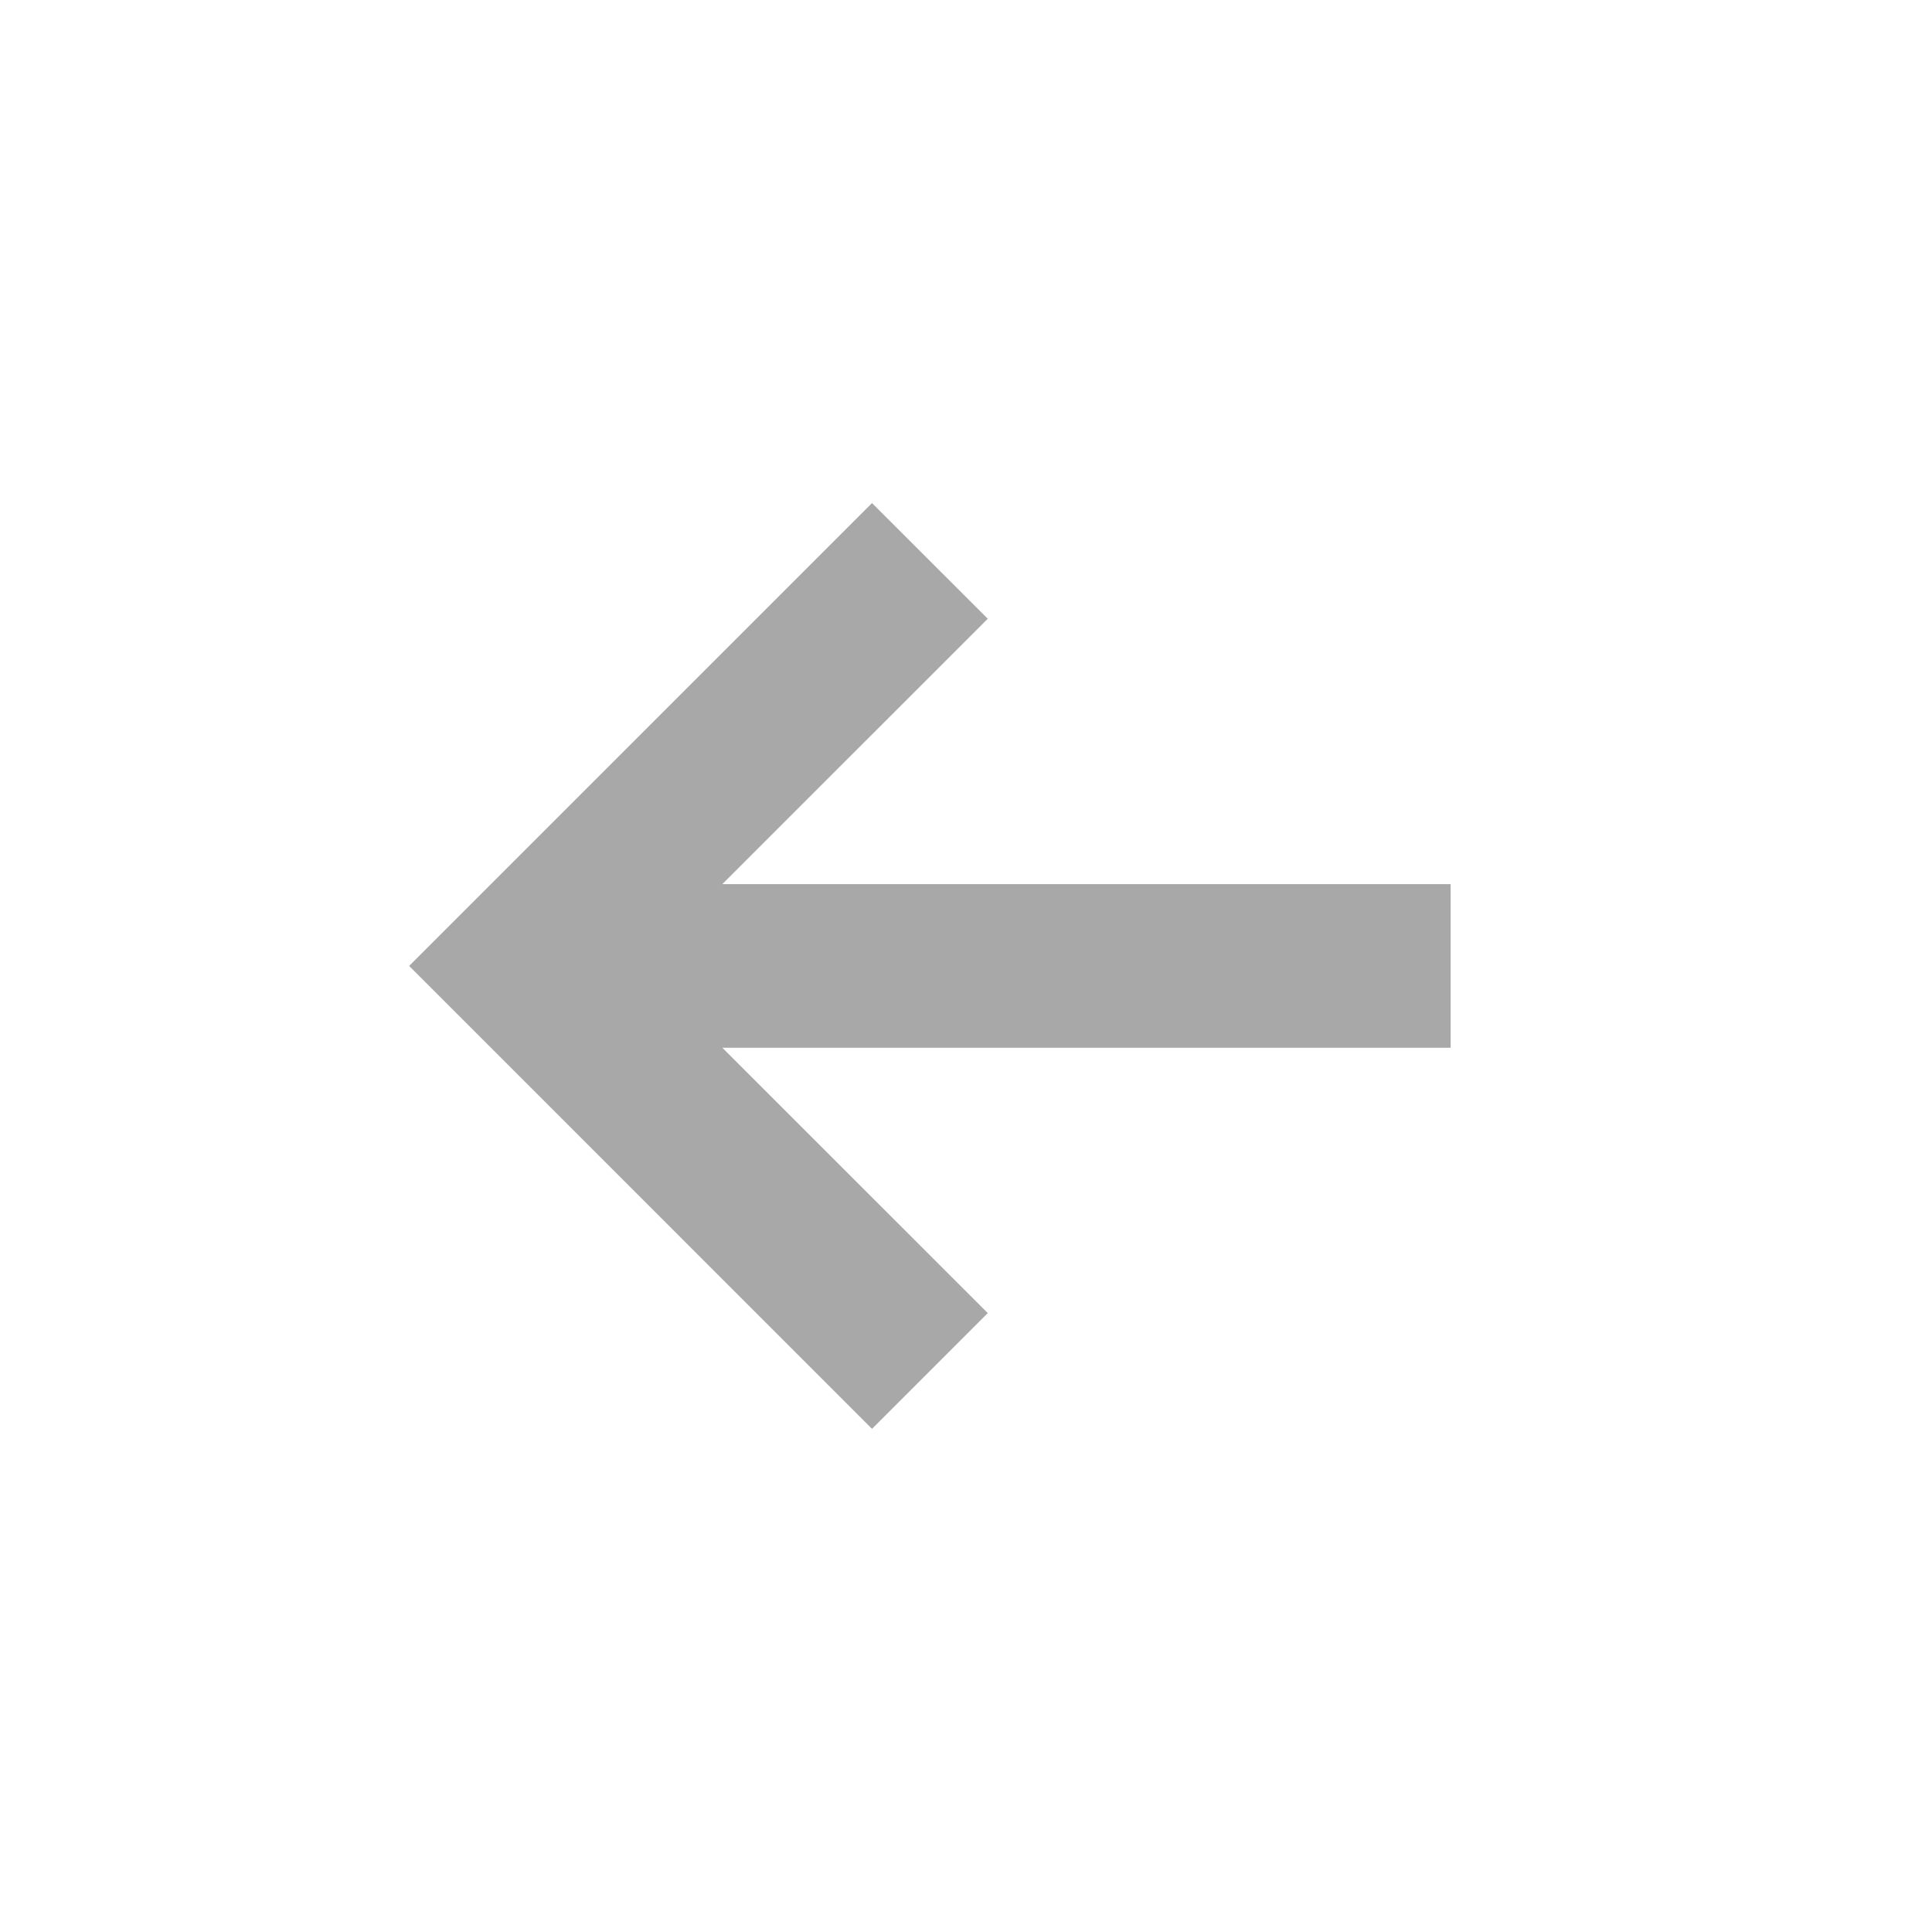 <?xml version="1.0" encoding="UTF-8"?> <svg xmlns="http://www.w3.org/2000/svg" width="26" height="26" viewBox="0 0 26 26" fill="none"> <g clip-path="url(#clip0_2803_32995)"> <path fill-rule="evenodd" clip-rule="evenodd" d="M9.721 14.1L13.293 17.671L11.735 19.229L5.506 12.999L11.735 6.77L13.293 8.327L9.721 11.898L19.522 11.898L19.522 14.1L9.721 14.1Z" fill="#A8A8A8"></path> </g> <defs> <clipPath id="clip0_2803_32995"> <rect width="17.62" height="17.62" fill="white" transform="translate(13.293 25.458) rotate(-135)"></rect> </clipPath> </defs> </svg> 